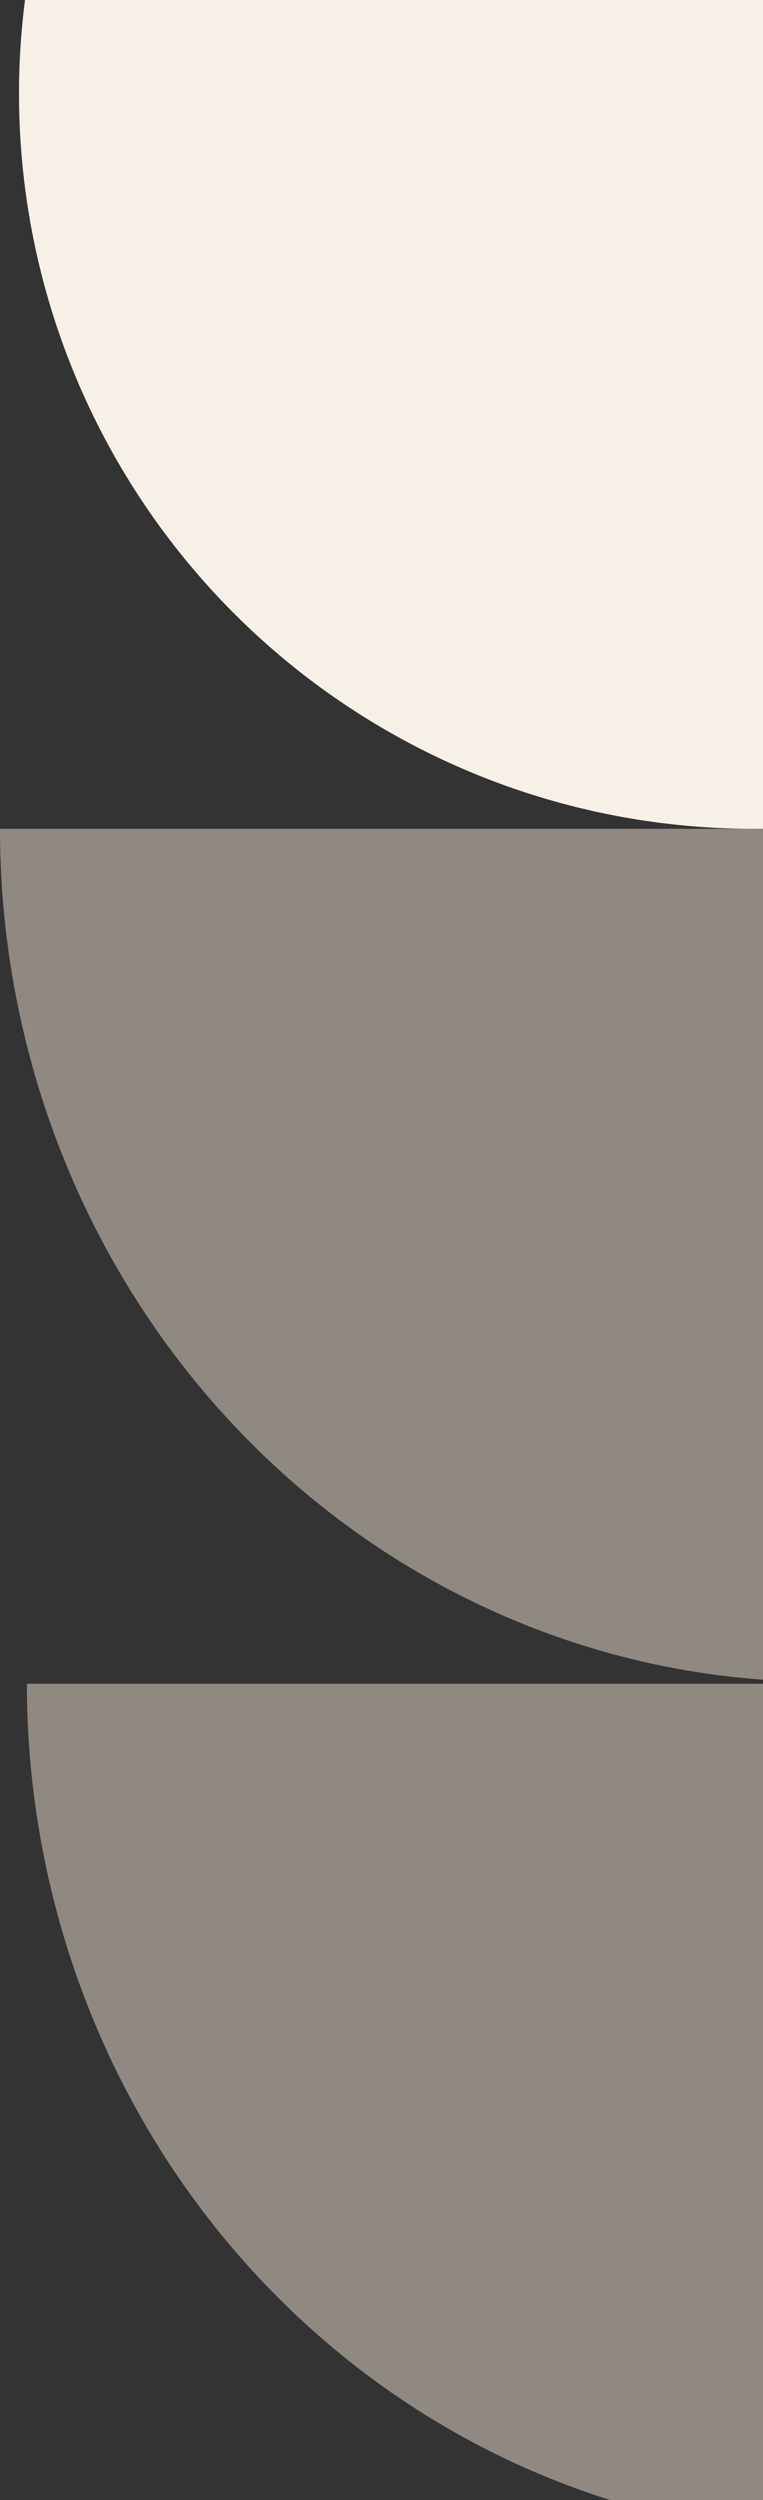 <?xml version="1.0" encoding="UTF-8"?> <svg xmlns="http://www.w3.org/2000/svg" width="281" height="920" viewBox="0 0 281 920" fill="none"><rect x="0" y="0" width="281" height="920" fill="#333333" stroke="none"/><g clip-path="url(#clip0_712_1193)"><path d="M615.001 619.61C615.001 660.829 607.174 701.645 591.97 739.726C576.765 777.806 554.48 812.408 526.386 841.554C498.291 870.7 464.938 893.819 428.23 909.593C391.523 925.366 352.181 933.485 312.449 933.485C272.718 933.485 233.375 925.366 196.668 909.593C159.961 893.819 126.607 870.7 98.513 841.554C70.418 812.408 48.132 777.807 32.928 739.726C17.723 701.645 9.897 660.829 9.897 619.61H615.001ZM603.689 305C603.689 346.218 595.882 387.033 580.713 425.114C565.544 463.195 543.31 497.797 515.281 526.942C487.252 556.088 453.977 579.209 417.355 594.982C380.734 610.756 341.483 618.874 301.845 618.874C262.206 618.874 222.955 610.756 186.334 594.982C149.713 579.209 116.437 556.088 88.408 526.942C60.379 497.796 38.146 463.195 22.977 425.114C7.808 387.033 2.31231e-05 346.218 0 305H603.689Z" fill="#EFE1D0" fill-opacity="0.5"></path><circle cx="277.5" cy="34.5" r="270.5" fill="#F7F0E7"></circle></g><defs><clipPath id="clip0_712_1193"><rect width="281" height="920" fill="white"></rect></clipPath></defs></svg> 